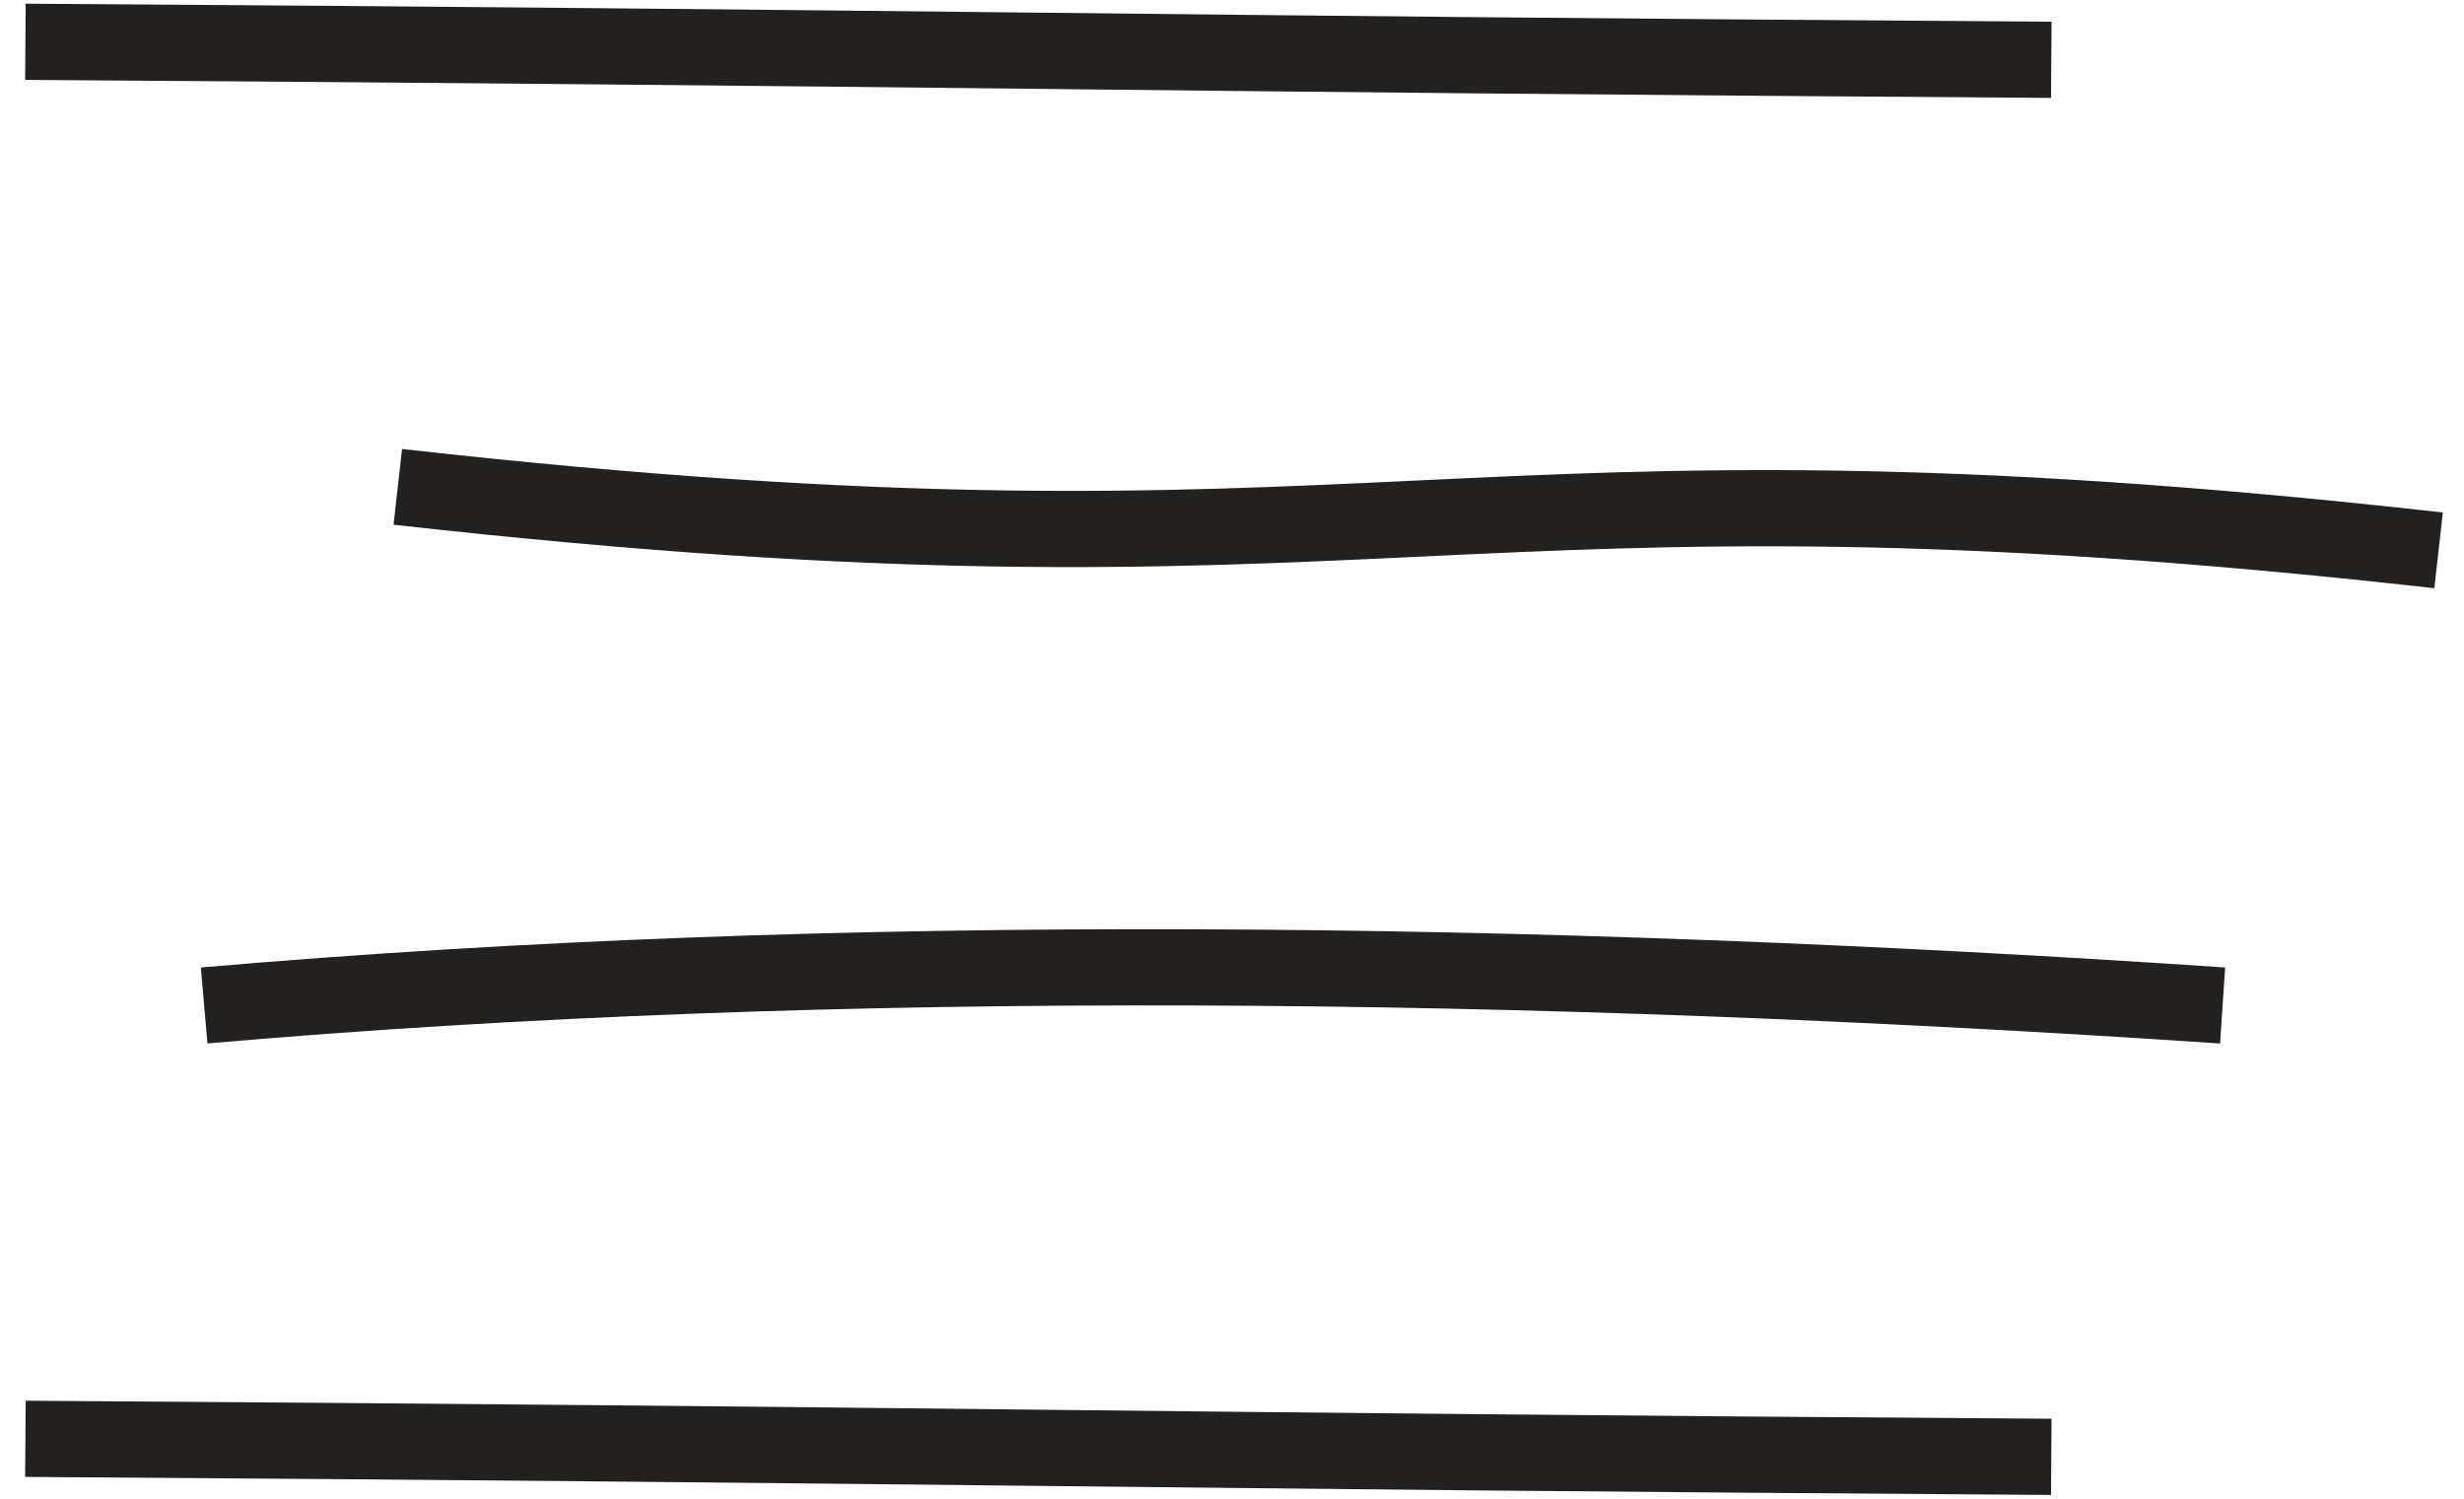 <?xml version="1.0" encoding="UTF-8"?>
<svg width="97px" height="59px" viewBox="0 0 97 59" version="1.1" xmlns="http://www.w3.org/2000/svg" xmlns:xlink="http://www.w3.org/1999/xlink">
    <title>E88AEBD1-B726-4A9B-81F6-C56F7E2F4DE8</title>
    <g id="Website" stroke="none" stroke-width="1" fill="none" fill-rule="evenodd">
        <g id="05-Author-1" transform="translate(-219, -3387)" stroke="#22211F" stroke-width="3">
            <g id="Group" transform="translate(220, 3388)">
                <path d="M0,0.645 C35.843,0.881 43.91,1.117 79.753,1.355" id="Stroke-1"></path>
                <path d="M0,55.645 C35.843,55.881 43.91,56.117 79.753,56.355" id="Stroke-1-Copy"></path>
                <path d="M14.66,18.167 C54.177,22.601 55.483,16.232 95,20.667" id="Stroke-3"></path>
                <path d="M7.037,38.585 C32.085,36.405 59.412,36.765 86.497,38.585" id="Stroke-5"></path>
            </g>
        </g>
    </g>
</svg>